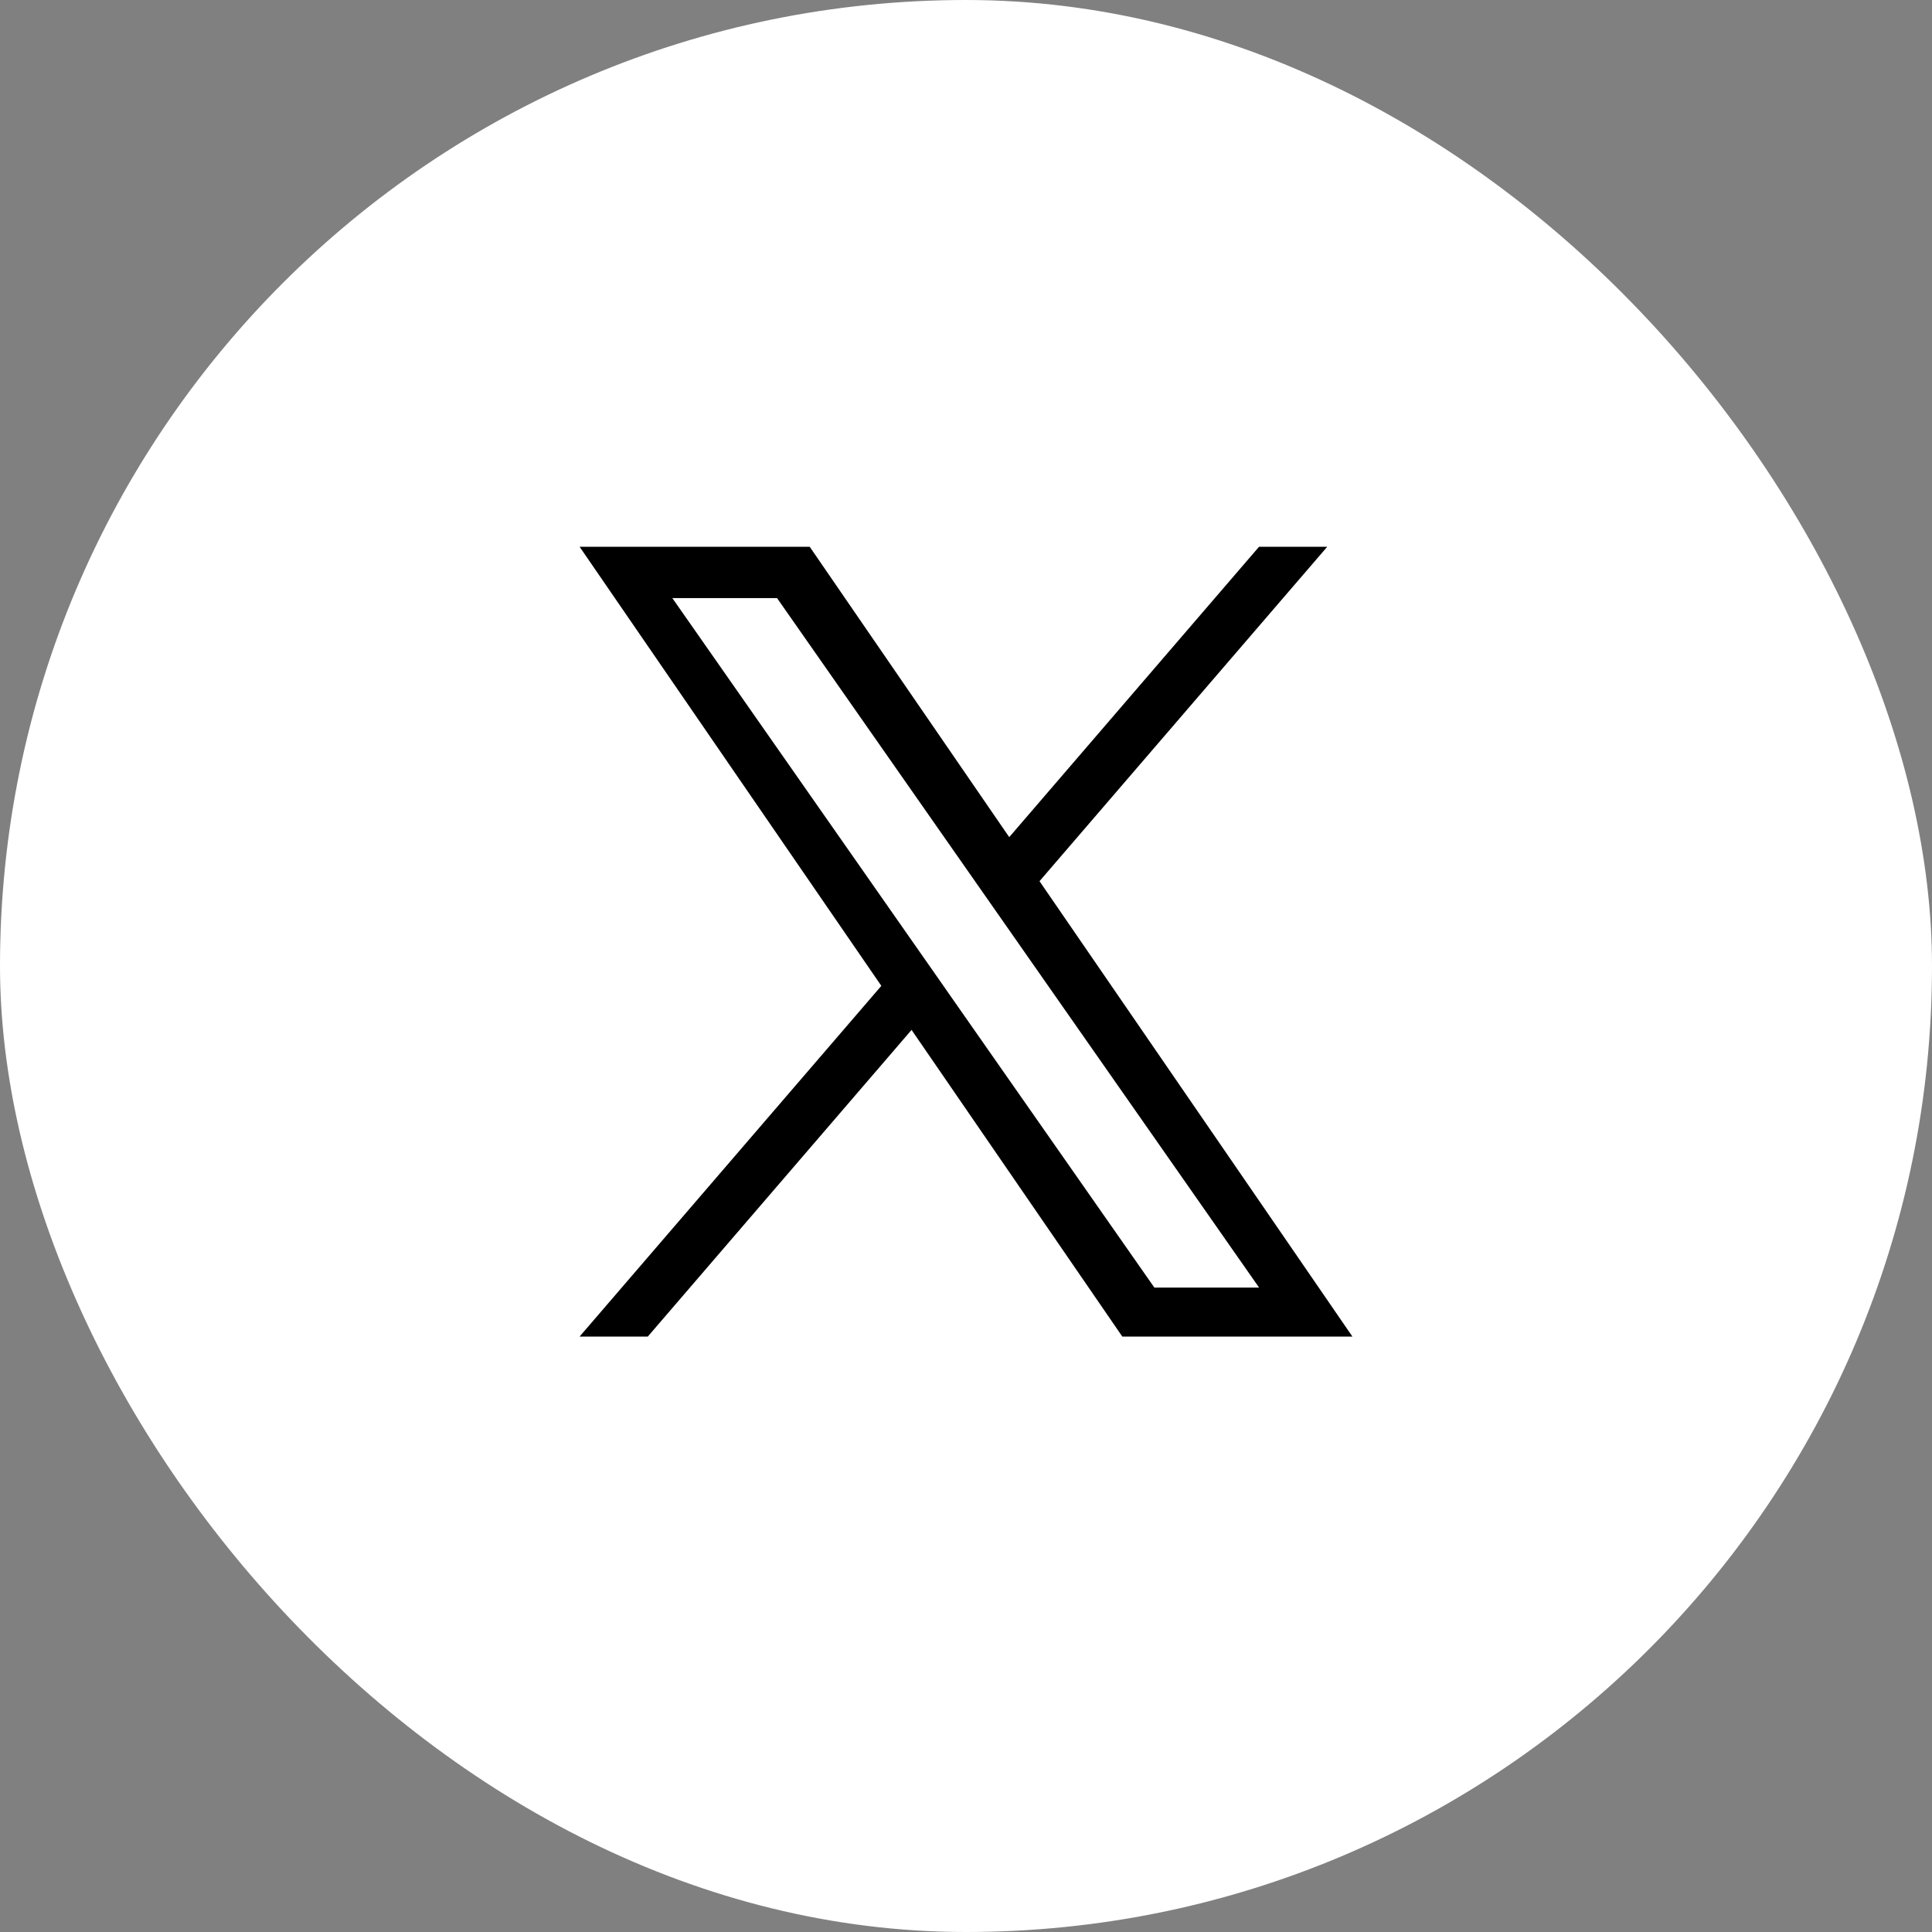<svg width="40" height="40" viewBox="0 0 40 40" fill="none" xmlns="http://www.w3.org/2000/svg">
<rect x="0" y="0" width="40" height="40" fill="#808080" stroke="none"/>
<rect width="40" height="40" rx="20" fill="white"/>
<g clip-path="url(#clip0_460_255)">
<path d="M21.522 18.244L27.479 11.32H26.067L20.895 17.332L16.764 11.32H12L18.247 20.411L12 27.672H13.412L18.873 21.323L23.236 27.672H28L21.522 18.244H21.522ZM19.589 20.491L18.956 19.586L13.92 12.383H16.088L20.152 18.196L20.785 19.101L26.068 26.658H23.9L19.589 20.492V20.491Z" fill="black"/>
</g>
<defs>
<clipPath id="clip0_460_255">
<rect width="16" height="16.36" fill="white" transform="translate(12 11.32)"/>
</clipPath>
</defs>
</svg>
